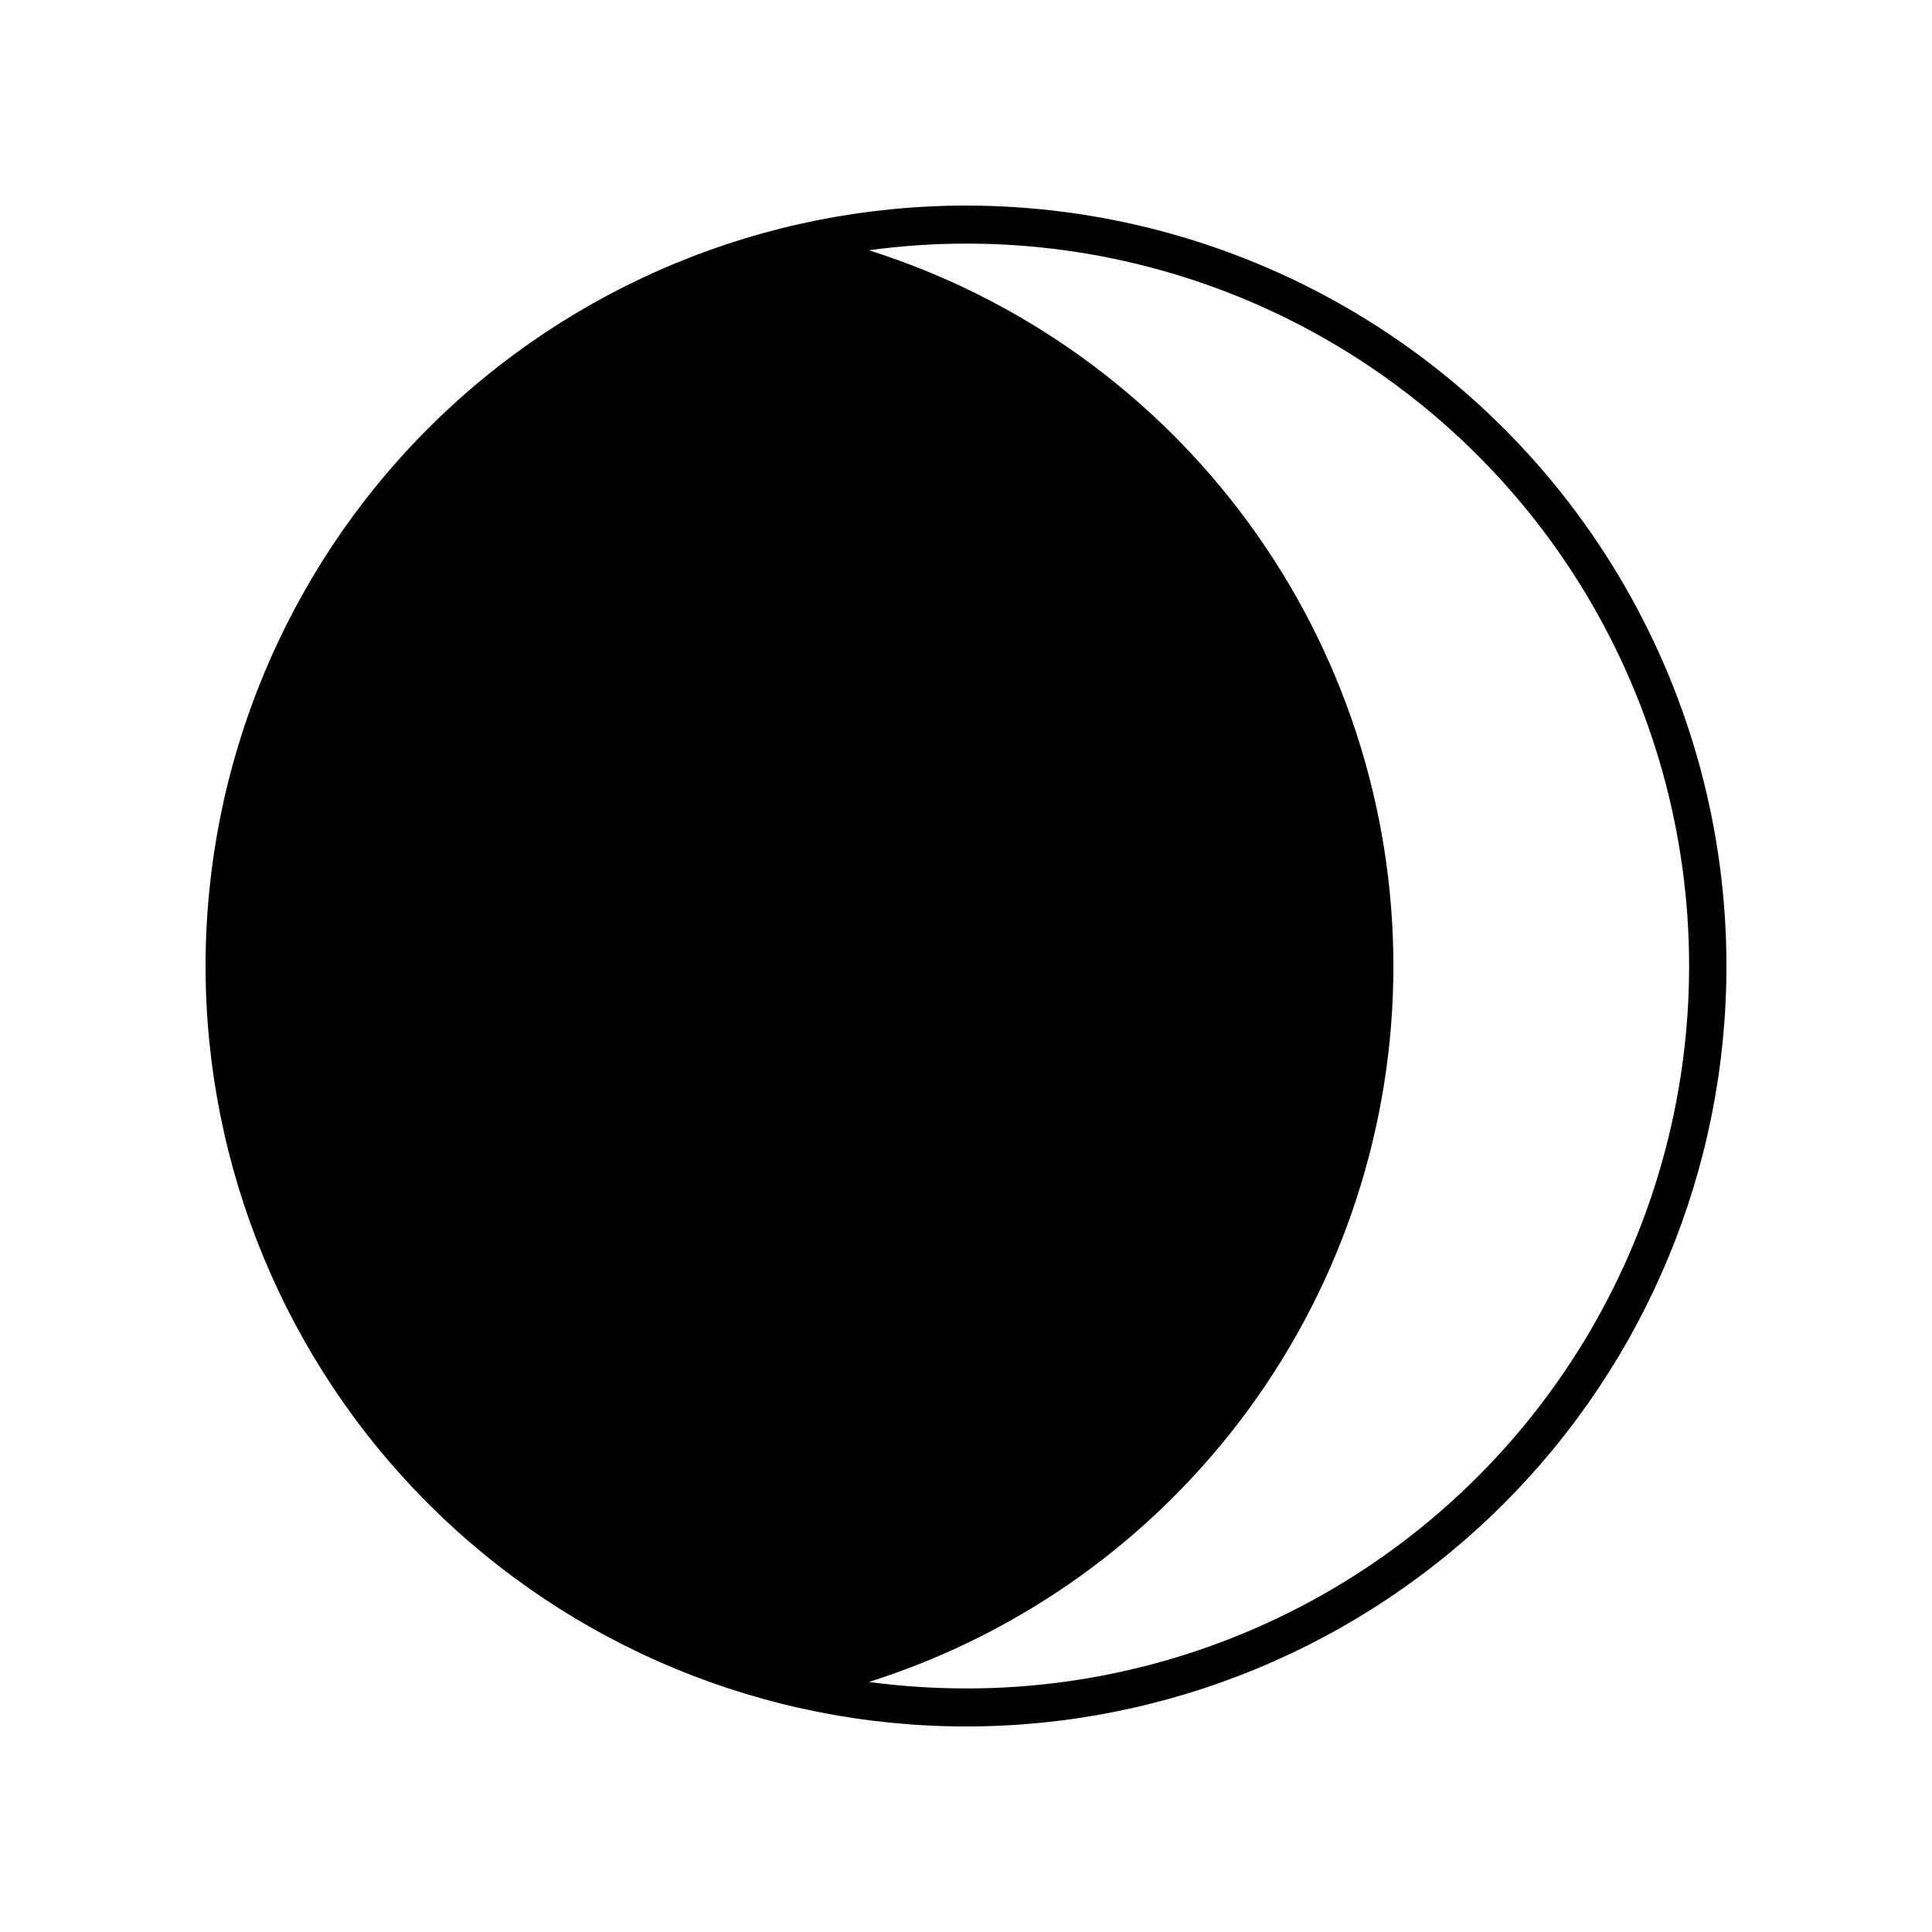 <?xml version="1.0" encoding="UTF-8"?>
<!-- Uploaded to: SVG Repo, www.svgrepo.com, Generator: SVG Repo Mixer Tools -->
<svg fill="#000000" width="800px" height="800px" version="1.1" viewBox="144 144 512 512" xmlns="http://www.w3.org/2000/svg">
 <path d="m400 198.48c-53.449 0-104.71 21.23-142.5 59.023s-59.023 89.051-59.023 142.5c0 53.445 21.23 104.7 59.023 142.5 37.793 37.793 89.051 59.027 142.5 59.027 53.445 0 104.7-21.234 142.5-59.027 37.793-37.793 59.027-89.051 59.027-142.5 0-35.375-9.312-70.129-27-100.76-17.688-30.637-43.129-56.078-73.762-73.766-30.637-17.688-65.387-26.996-100.76-26.996zm0 392.97v-0.004c-8.613 0.008-17.211-0.566-25.746-1.711 40.324-12.742 75.543-38.004 100.54-72.117 24.996-34.113 38.473-75.301 38.473-117.59 0-42.289-13.477-83.48-38.473-117.59-24.996-34.113-60.215-59.375-100.54-72.117 34.766-4.75 70.164 0.145 102.34 14.148 32.172 14.004 59.875 36.582 80.086 65.262 20.211 28.684 32.148 62.367 34.516 97.375 2.363 35.004-4.938 69.988-21.109 101.13-16.168 31.137-40.586 57.234-70.578 75.438-29.996 18.203-64.418 27.816-99.504 27.781z"/>
</svg>